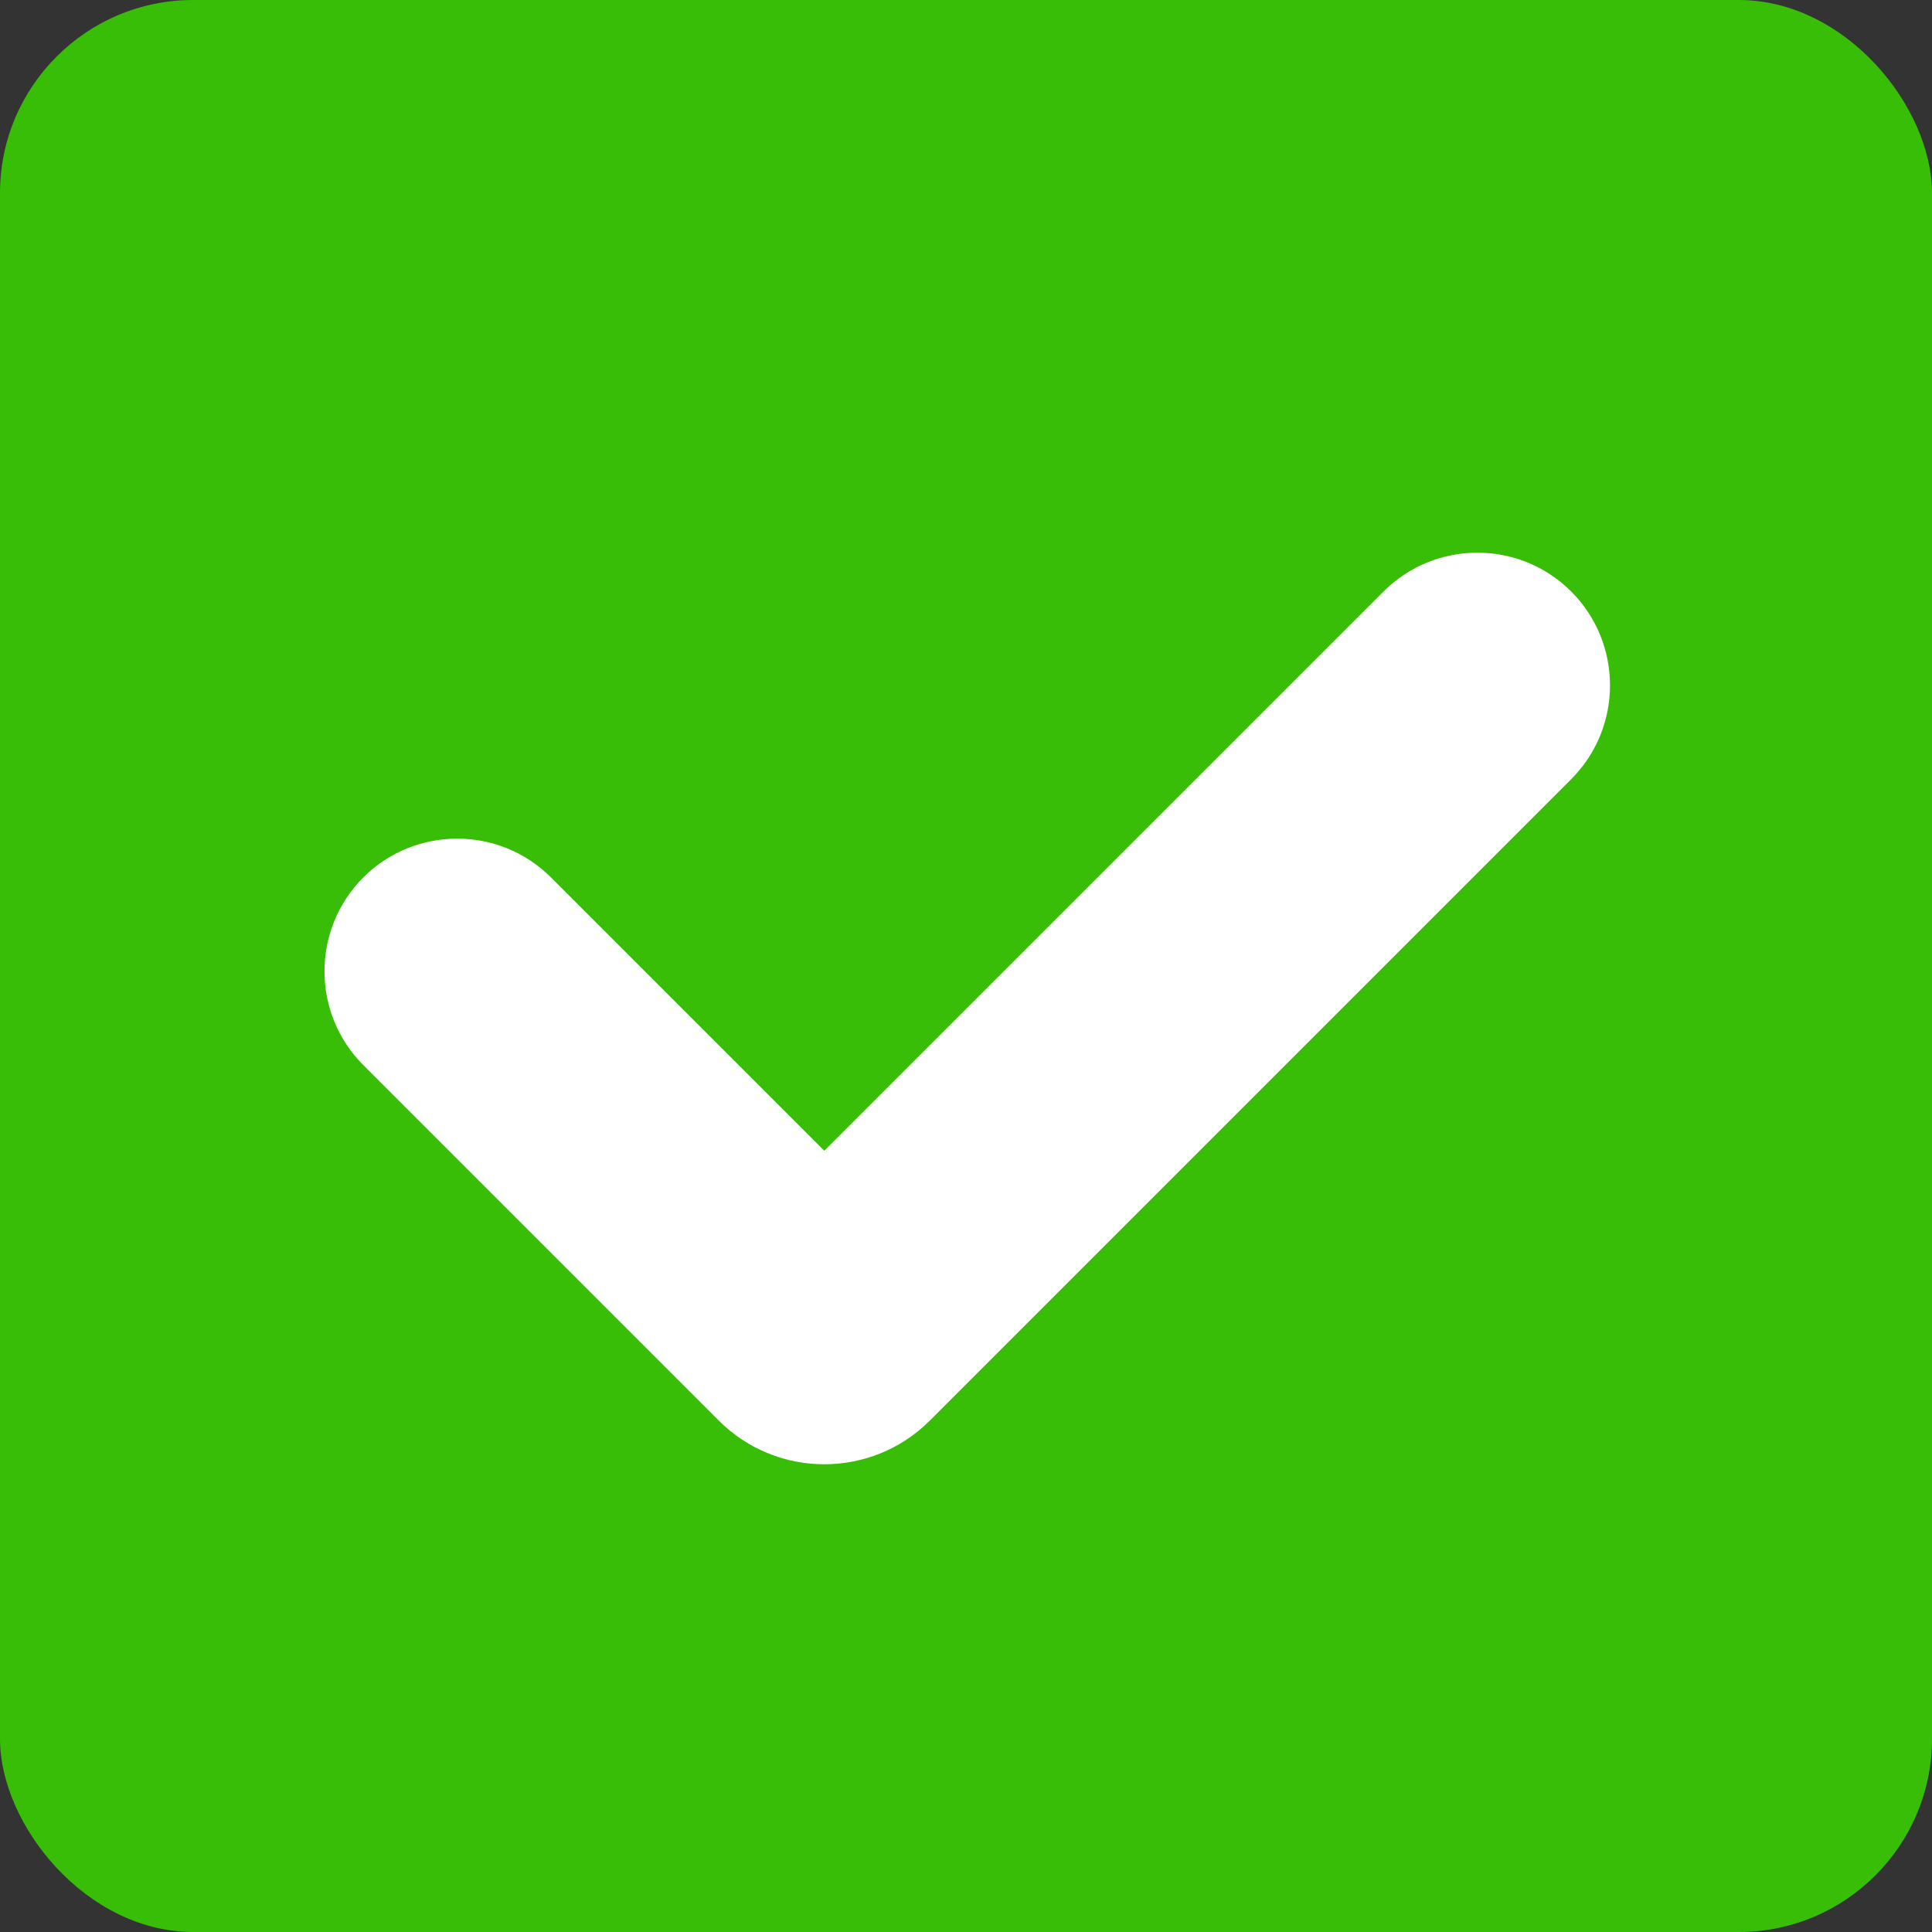 <svg xmlns="http://www.w3.org/2000/svg" width="100" height="100" viewBox="0 0 100 100" fill="none"><rect x="0" y="0" width="100" height="100" fill="#333333" stroke="none"/><rect width="100" height="100" rx="10" fill="#38BE07"></rect><path d="M81.325 30.616C78.647 27.938 74.29 27.938 71.612 30.616L42.665 59.563L28.518 45.416C25.841 42.738 21.483 42.739 18.805 45.416C16.127 48.094 16.127 52.451 18.805 55.129L37.21 73.534C38.715 75.038 40.69 75.79 42.665 75.79C44.641 75.79 46.616 75.038 48.12 73.534L81.325 40.329C84.003 37.651 84.003 33.294 81.325 30.616Z" fill="white"></path></svg>